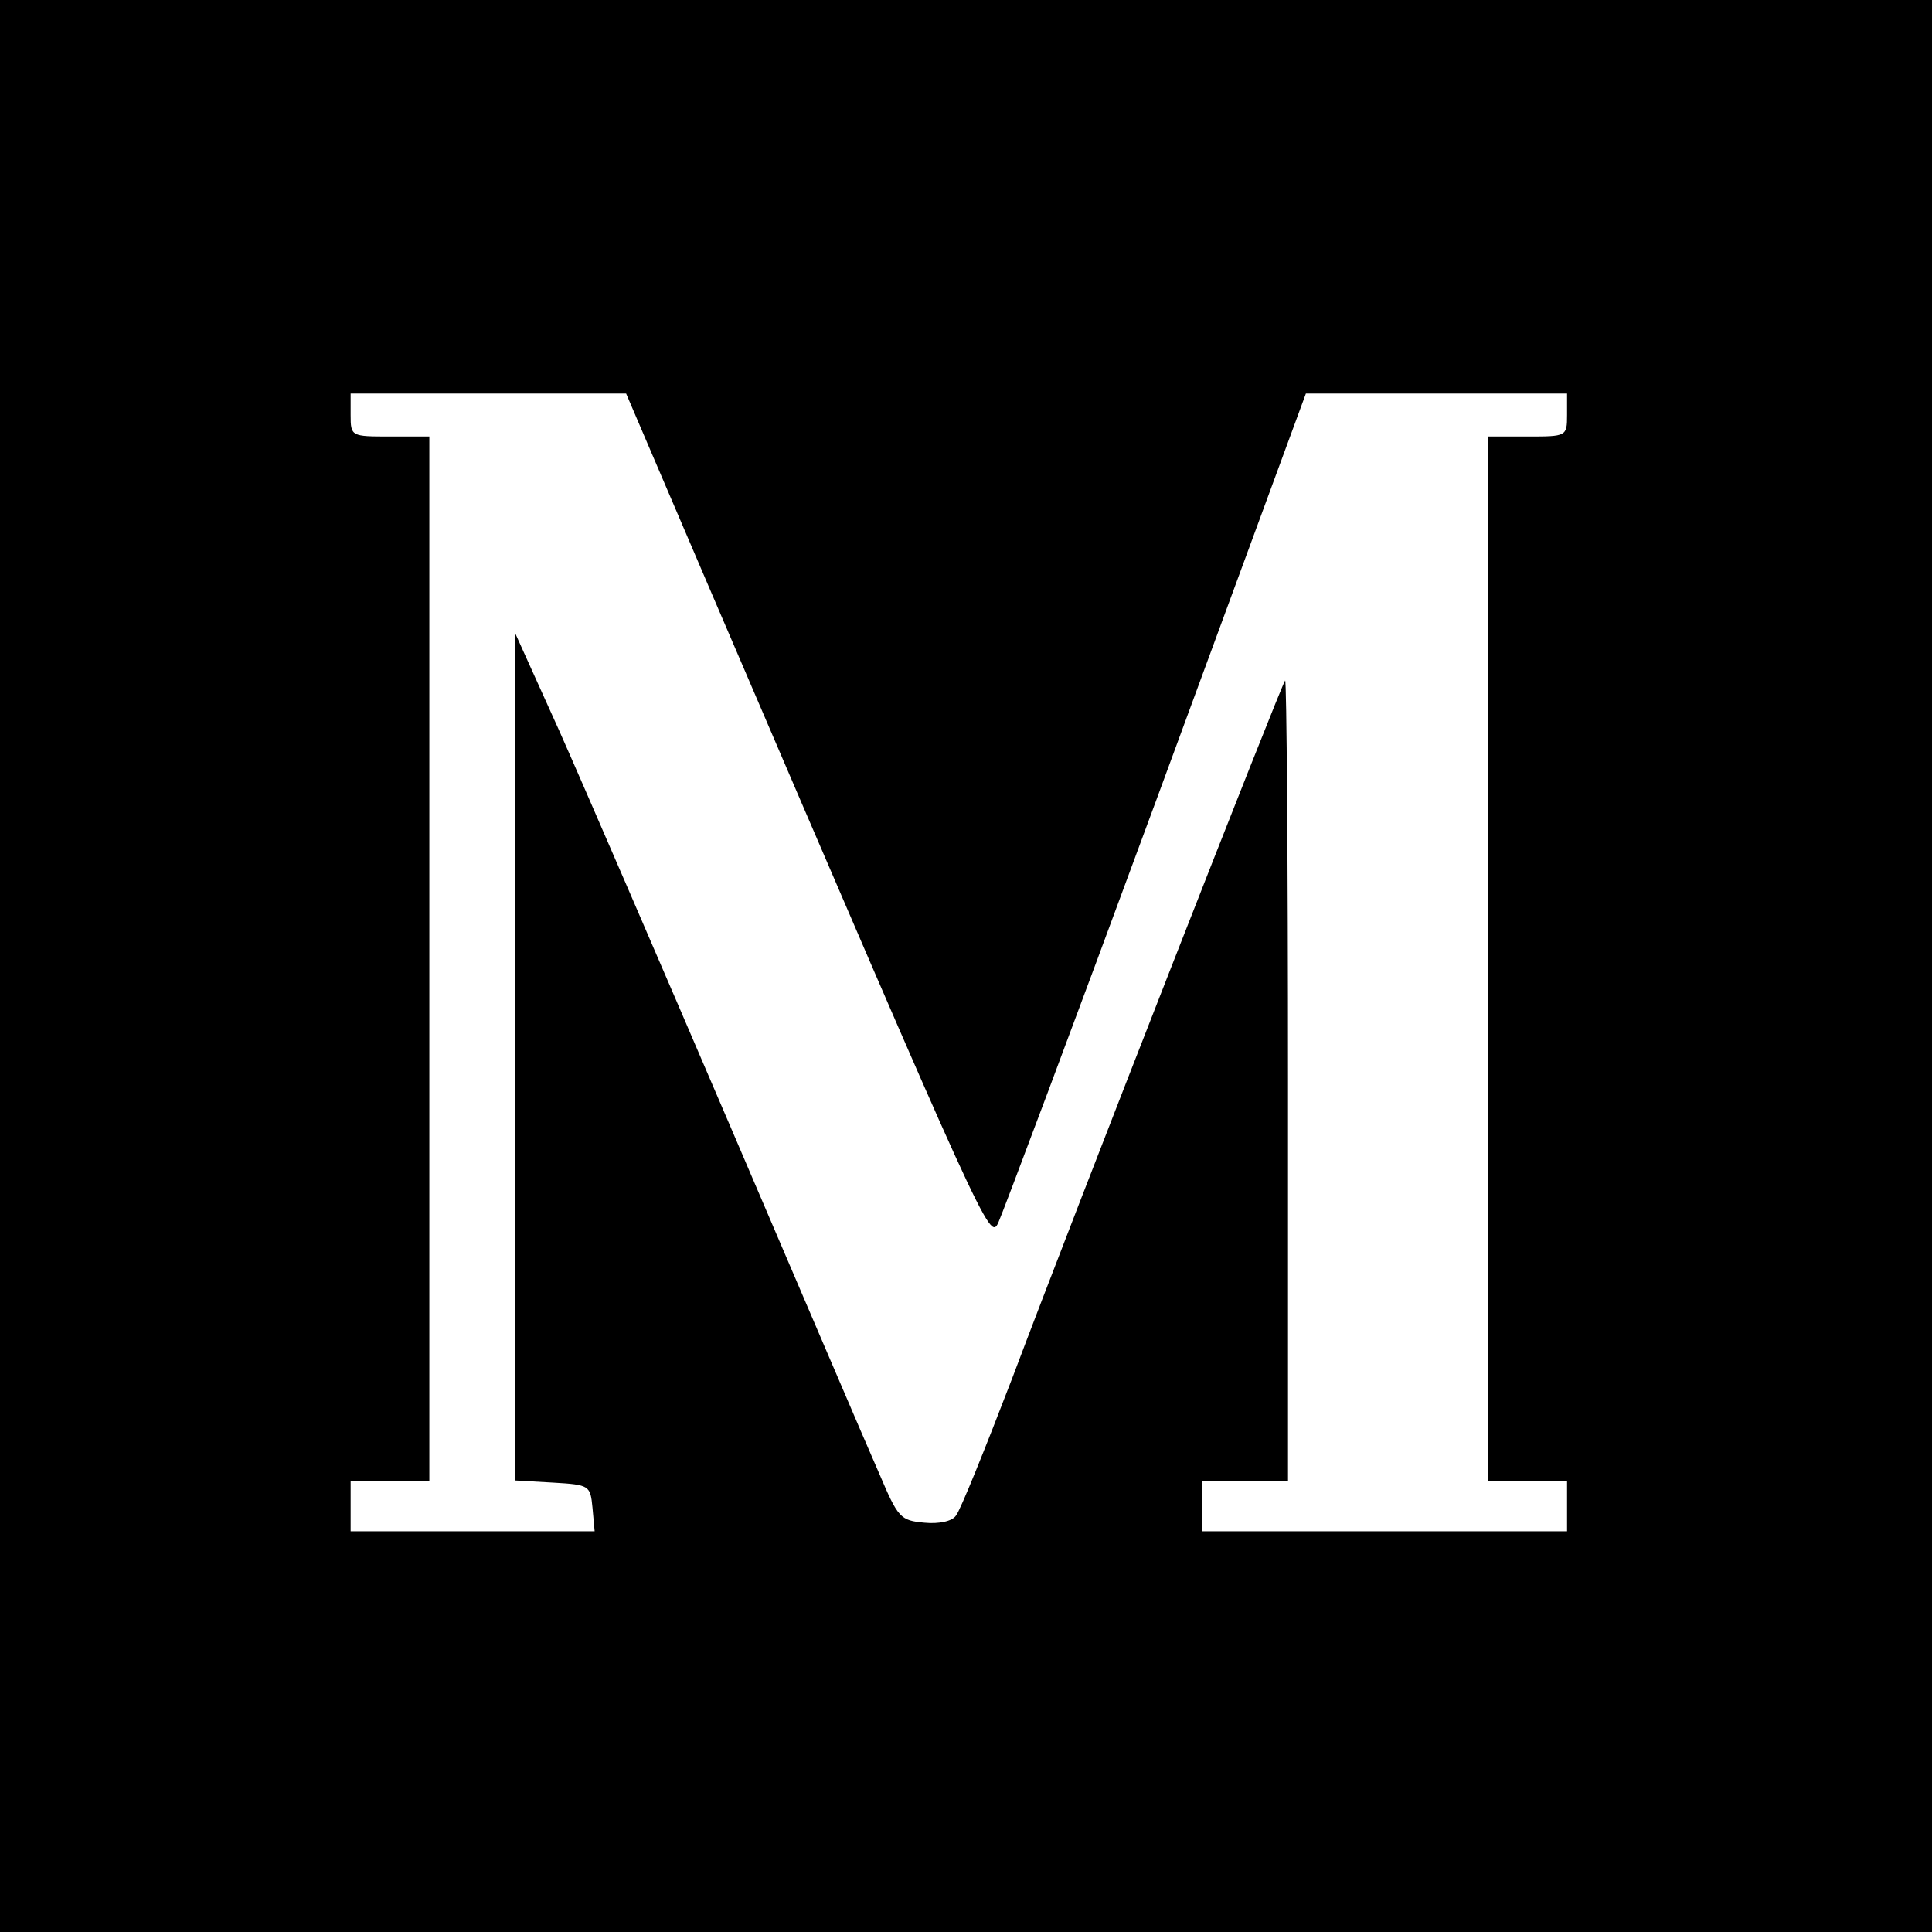<?xml version="1.0" standalone="no"?>
<!DOCTYPE svg PUBLIC "-//W3C//DTD SVG 20010904//EN"
 "http://www.w3.org/TR/2001/REC-SVG-20010904/DTD/svg10.dtd">
<svg version="1.0" xmlns="http://www.w3.org/2000/svg"
 width="270pt" height="270pt" viewBox="0 0 270 270"
 preserveAspectRatio="xMidYMid meet">
<g transform="translate(0,270) scale(0.1,-0.1)"
fill="#000000" stroke="none">
<path d="M0 1350 l0 -1350 1350 0 1350 0 0 1350 0 1350 -1350 0 -1350 0 0
-1350z m994 522 c384 -895 389 -906 401 -881 6 13 106 279 221 591 l209 568
183 0 182 0 0 -30 c0 -30 -1 -30 -55 -30 l-55 0 0 -730 0 -730 55 0 55 0 0
-35 0 -35 -255 0 -255 0 0 35 0 35 60 0 60 0 0 562 c0 309 -2 559 -4 557 -5
-5 -293 -740 -381 -974 -38 -99 -73 -186 -79 -193 -5 -8 -24 -12 -44 -10 -34
3 -37 7 -63 68 -16 36 -109 254 -208 485 -99 231 -207 481 -240 555 l-61 135
0 -592 0 -592 53 -3 c51 -3 52 -4 55 -35 l3 -33 -170 0 -171 0 0 35 0 35 55 0
55 0 0 730 0 730 -55 0 c-54 0 -55 0 -55 30 l0 30 193 0 192 0 119 -278z"/>
</g>
</svg>
